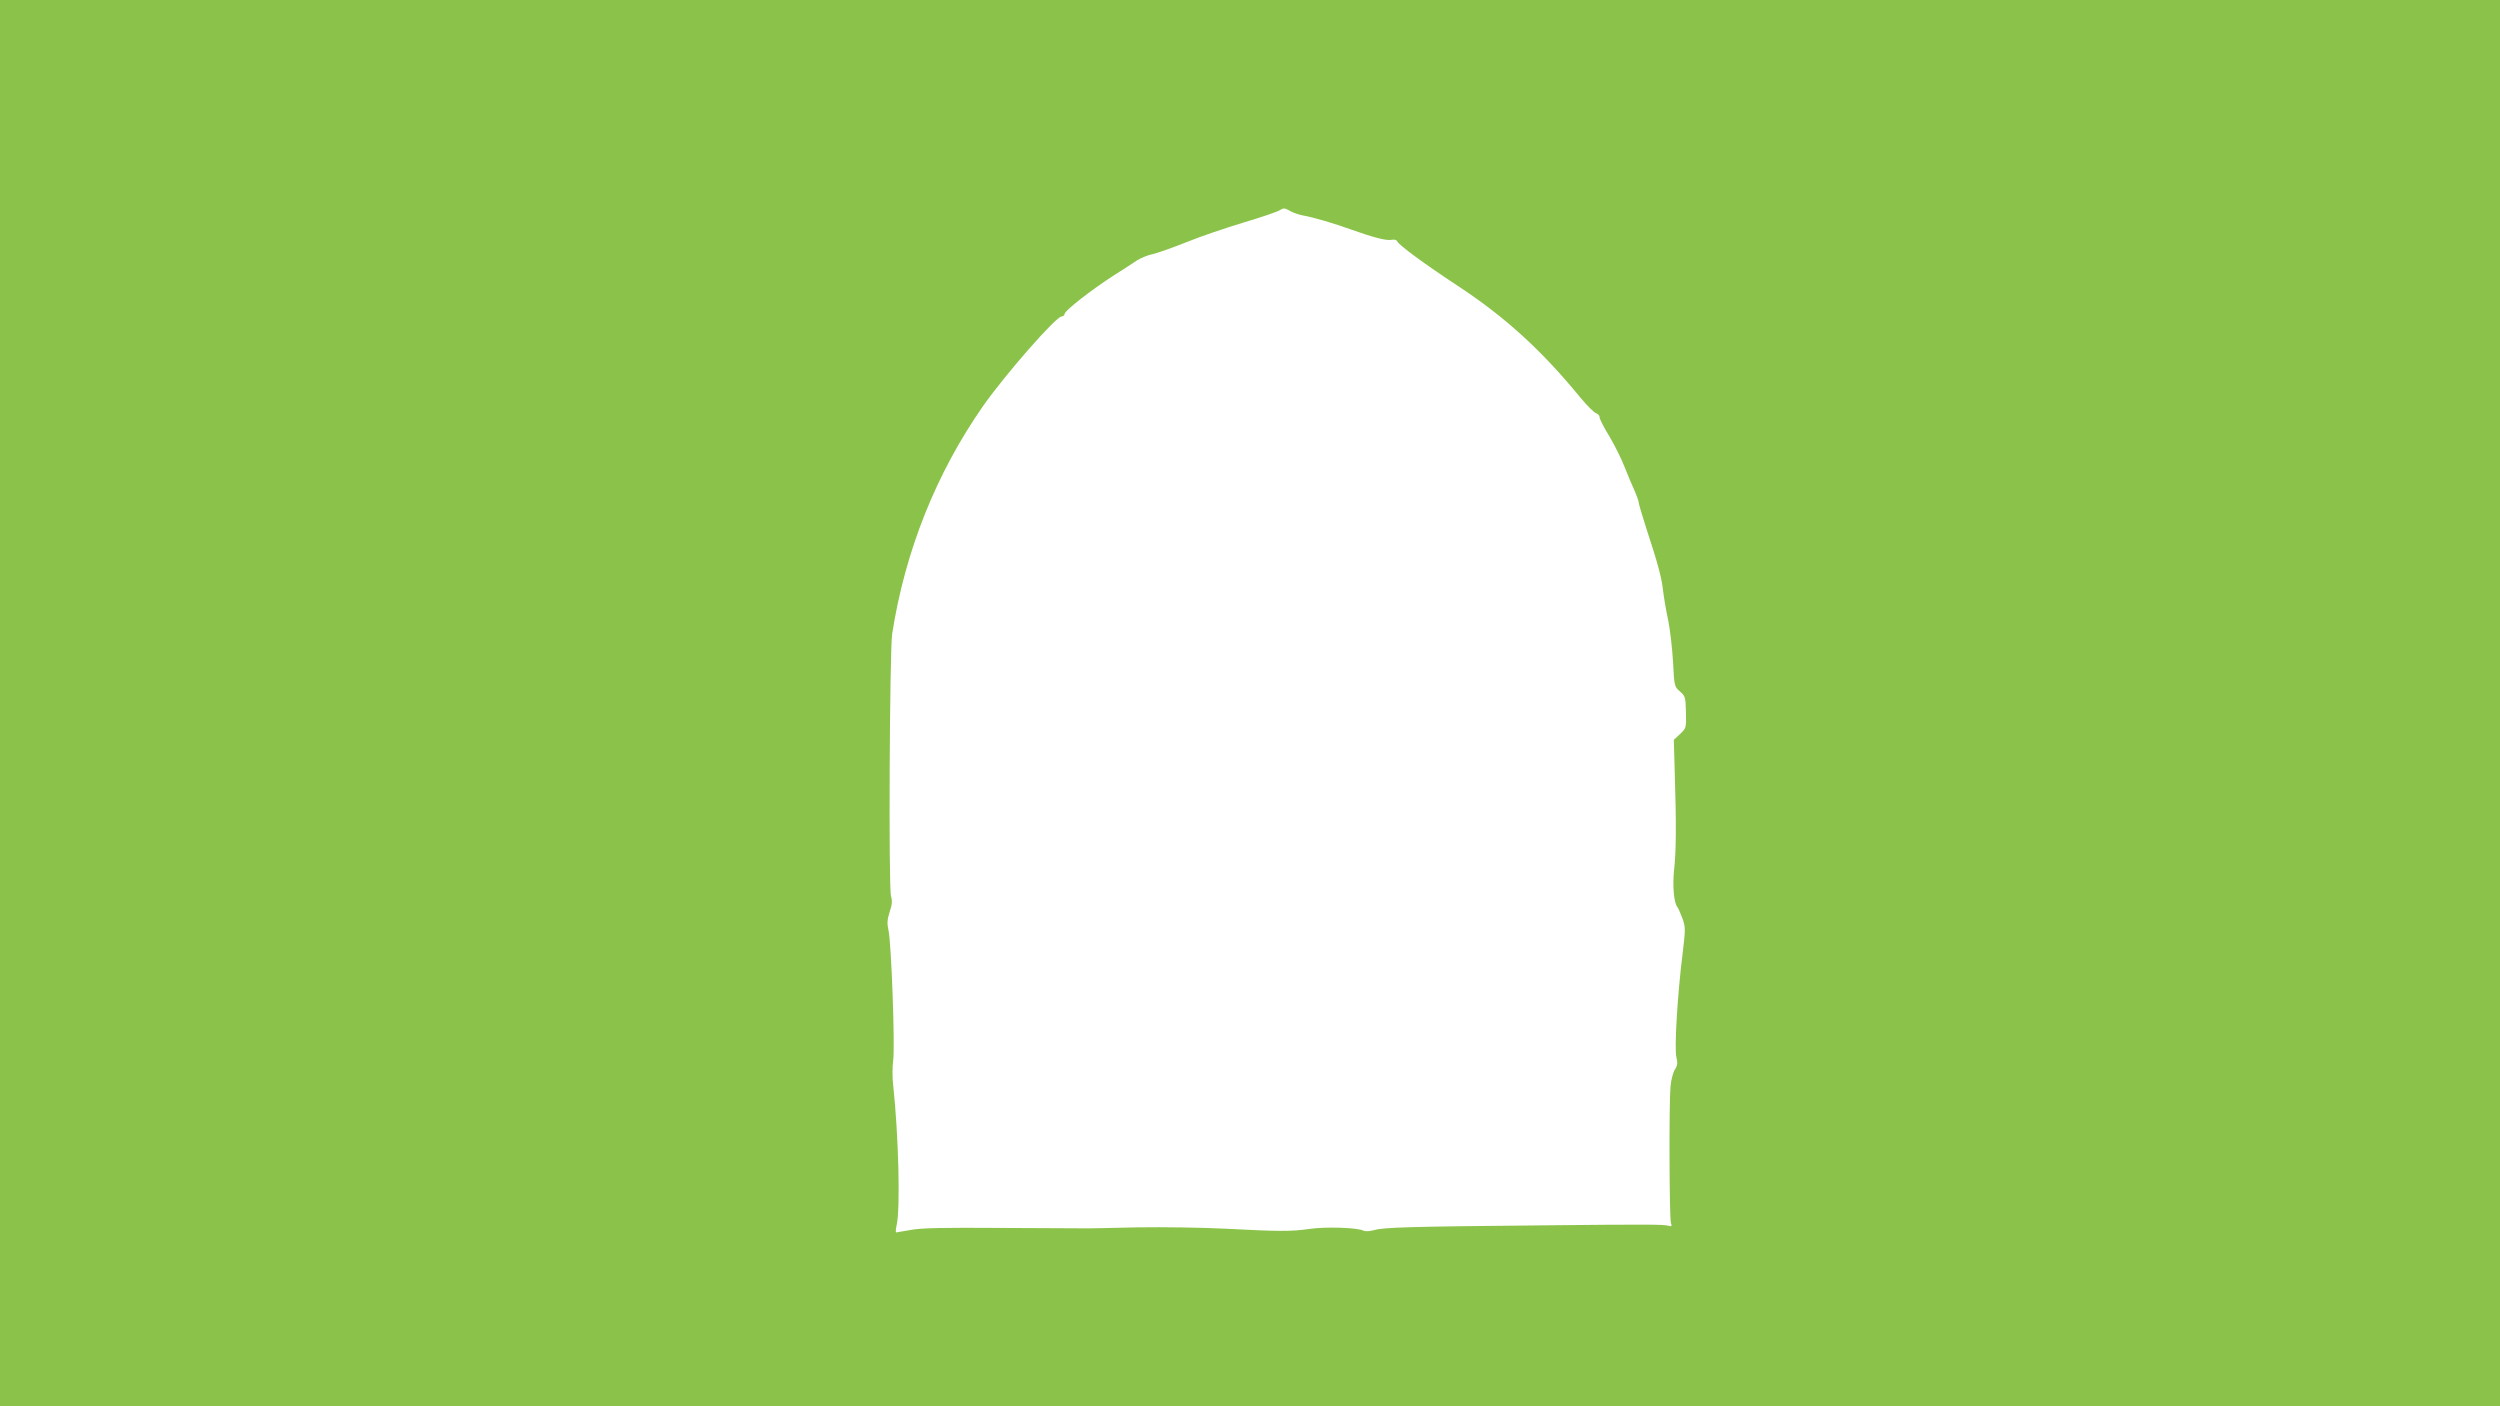 <?xml version="1.0" standalone="no"?>
<!DOCTYPE svg PUBLIC "-//W3C//DTD SVG 20010904//EN"
 "http://www.w3.org/TR/2001/REC-SVG-20010904/DTD/svg10.dtd">
<svg version="1.0" xmlns="http://www.w3.org/2000/svg"
 width="1280pt" height="720pt" viewBox="0 0 1280 720"
 preserveAspectRatio="xMidYMid meet">
<g transform="translate(0,720) scale(0.1,-0.1)"
fill="#8bc34a" stroke="none">
<path d="M0 3600 l0 -3600 6400 0 6400 0 0 3600 0 3600 -6400 0 -6400 0 0
-3600z m6675 2496 c47 -8 154 -39 245 -72 112 -40 178 -57 204 -52 15 3 27 0
30 -8 7 -18 140 -116 306 -225 244 -160 432 -331 631 -574 34 -41 70 -77 80
-80 11 -4 19 -13 19 -22 0 -8 22 -52 50 -97 27 -45 63 -118 80 -162 17 -43 40
-98 51 -121 10 -24 19 -48 19 -55 0 -7 18 -67 39 -133 58 -176 79 -253 86
-320 4 -33 15 -100 26 -150 10 -49 21 -146 25 -215 6 -122 7 -126 35 -150 28
-24 29 -30 31 -107 2 -80 1 -82 -30 -111 l-32 -30 5 -179 c8 -253 7 -396 -4
-490 -8 -80 -1 -163 17 -187 5 -6 16 -32 26 -58 16 -45 16 -55 1 -180 -26
-205 -43 -487 -32 -530 7 -30 6 -43 -7 -63 -10 -15 -20 -54 -23 -88 -8 -84 -6
-672 2 -698 6 -17 4 -20 -12 -15 -25 7 -87 8 -668 2 -652 -6 -791 -10 -839
-24 -22 -6 -46 -8 -55 -3 -30 16 -195 21 -276 9 -97 -14 -158 -13 -430 1 -115
6 -318 9 -450 7 -132 -3 -260 -6 -285 -5 -25 0 -216 1 -425 2 -280 2 -398 0
-450 -10 -38 -7 -73 -13 -76 -13 -4 0 -3 17 2 38 19 83 10 457 -18 717 -5 39
-4 95 0 125 10 66 -9 602 -24 667 -8 36 -6 56 6 94 13 37 14 57 7 81 -13 42
-7 1259 6 1343 66 423 225 822 466 1167 114 162 373 458 402 458 8 0 14 6 15
13 0 16 132 119 244 192 50 31 106 68 125 81 19 12 56 28 82 33 26 6 102 33
170 60 68 28 200 73 293 101 94 28 179 57 190 65 17 11 24 10 50 -5 17 -10 48
-20 70 -24z"/>
</g>
</svg>

